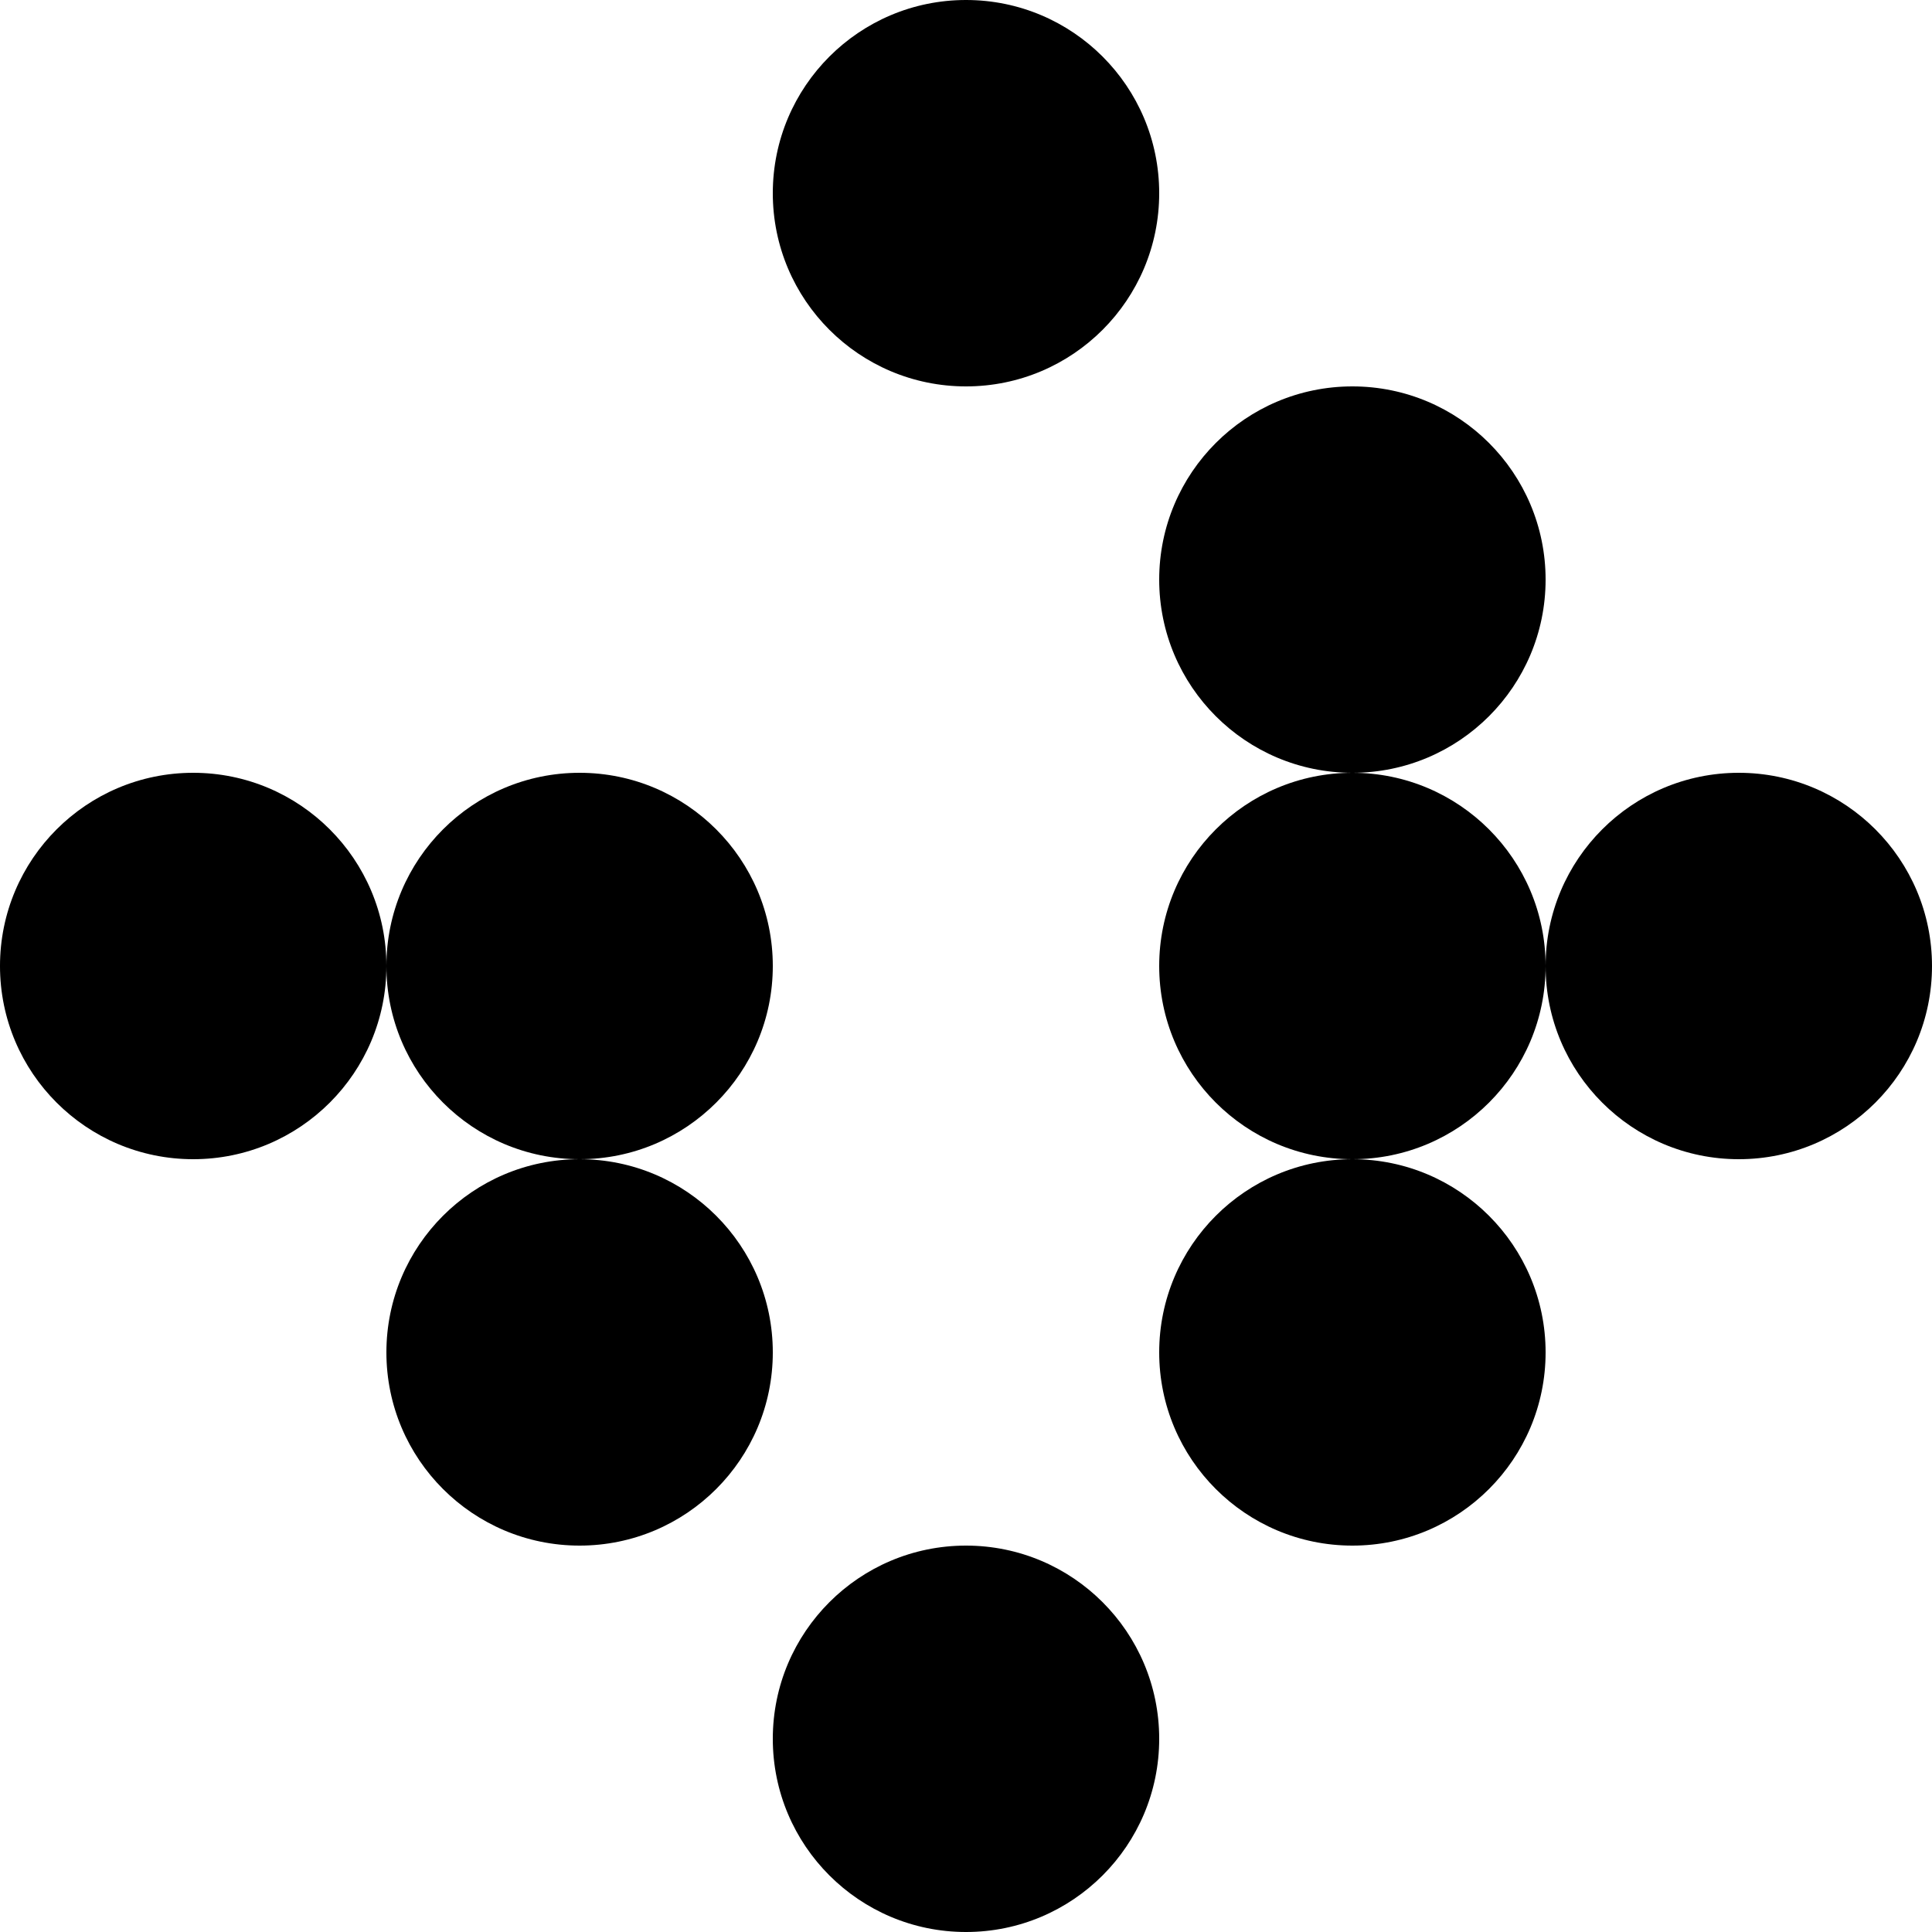 <?xml version="1.0" encoding="UTF-8"?>
<svg xmlns="http://www.w3.org/2000/svg" id="Capa_1" data-name="Capa 1" viewBox="0 0 256 256">
  <defs>
    <style> .cls-1 { fill: #fff; } </style>
  </defs>
  <rect class="cls-1" width="256" height="256"></rect>
  <circle cx="25.6" cy="128" r="25.6"></circle>
  <circle cx="128" cy="230.4" r="25.6"></circle>
  <circle cx="128" cy="25.6" r="25.6"></circle>
  <circle cx="179.2" cy="179.2" r="25.6"></circle>
  <circle cx="76.8" cy="128" r="25.6"></circle>
  <circle cx="179.2" cy="128" r="25.6"></circle>
  <circle cx="179.2" cy="76.8" r="25.6"></circle>
  <circle cx="230.4" cy="128" r="25.6"></circle>
  <circle cx="76.8" cy="179.2" r="25.6"></circle>
</svg>
